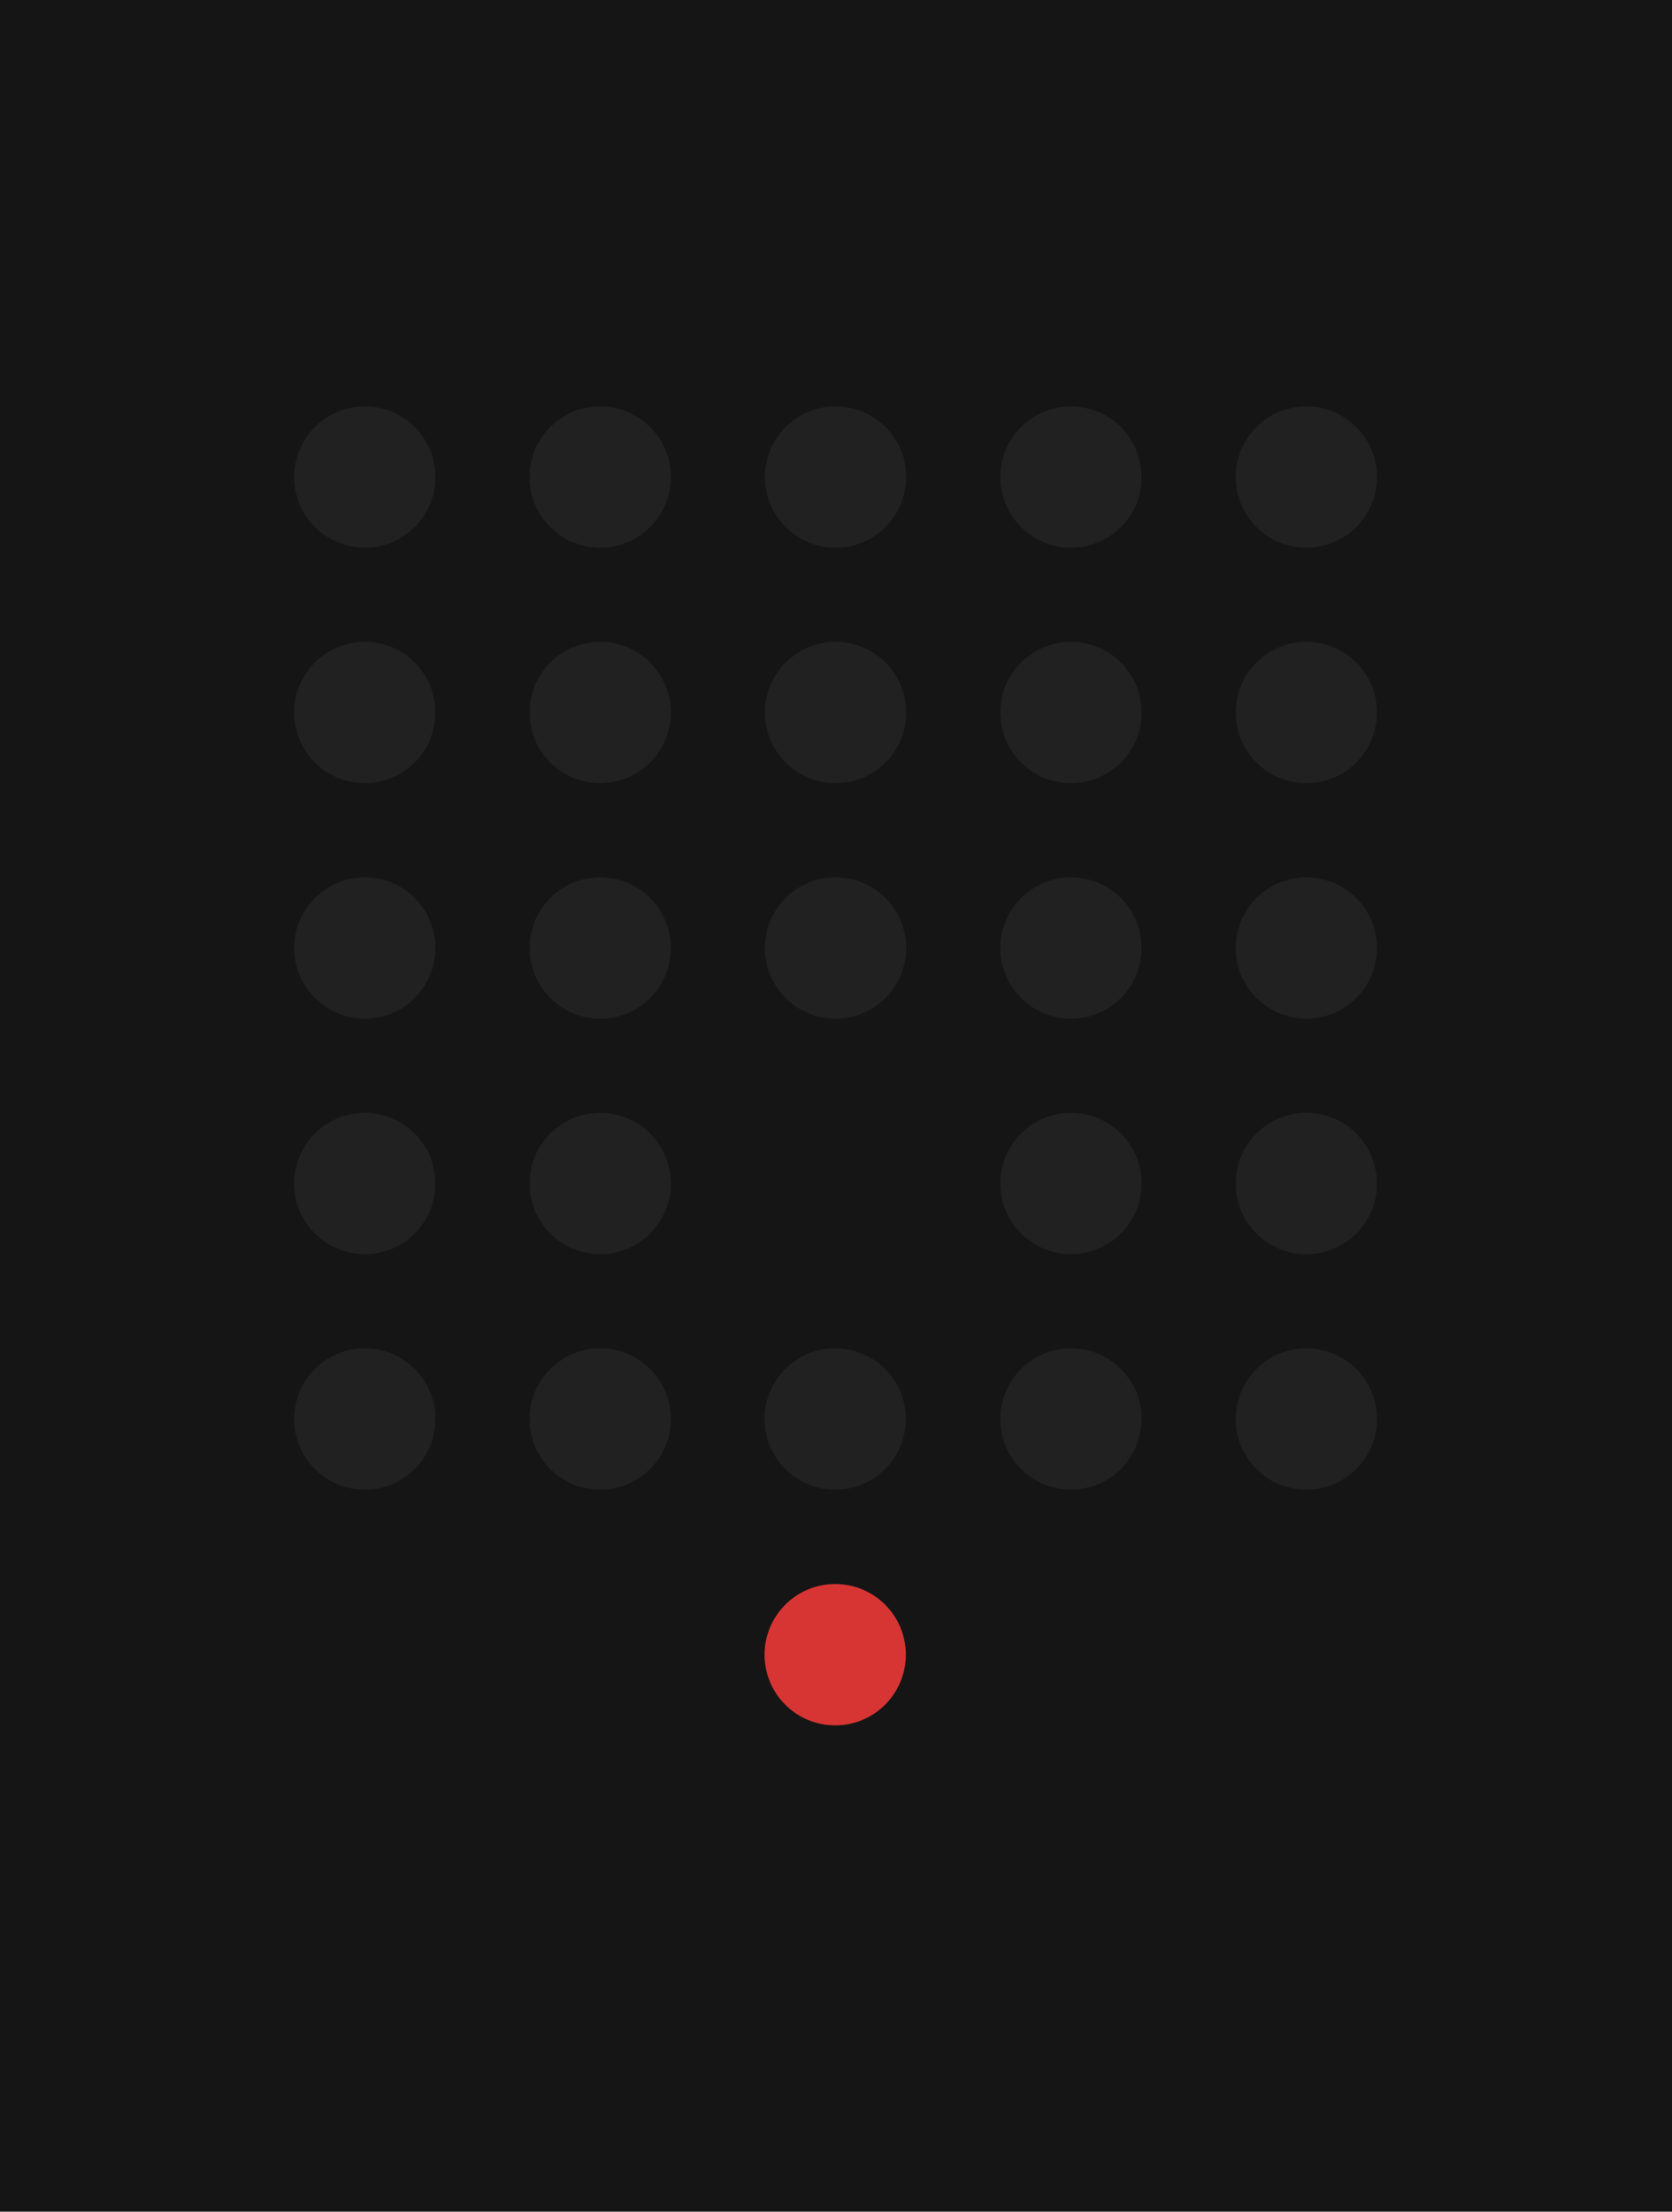 <svg width="1080" height="1428" viewBox="0 0 1080 1428" fill="none" xmlns="http://www.w3.org/2000/svg">
<g clip-path="url(#clip0_49_722)">
<rect width="1080" height="1428" fill="#151515"/>
<rect width="1080" height="1080" transform="translate(0 148)" fill="#151515"/>
<circle cx="235.63" cy="916.185" r="45.63" transform="rotate(-90 235.63 916.185)" fill="#212121"/>
<circle cx="387.676" cy="916.185" r="45.63" transform="rotate(-90 387.676 916.185)" fill="#212121"/>
<circle cx="539.481" cy="916.185" r="45.63" transform="rotate(-90 539.481 916.185)" fill="#212121"/>
<circle cx="691.768" cy="916.185" r="45.63" transform="rotate(-90 691.768 916.185)" fill="#212121"/>
<circle cx="843.814" cy="916.185" r="45.63" transform="rotate(-90 843.814 916.185)" fill="#212121"/>
<circle cx="235.63" cy="764.135" r="45.63" transform="rotate(-90 235.63 764.135)" fill="#212121"/>
<circle cx="387.676" cy="764.135" r="45.63" transform="rotate(-90 387.676 764.135)" fill="#212121"/>
<circle cx="691.768" cy="764.135" r="45.63" transform="rotate(-90 691.768 764.135)" fill="#212121"/>
<circle cx="539.481" cy="1068.37" r="45.63" transform="rotate(-90 539.481 1068.37)" fill="#D73534"/>
<circle cx="843.814" cy="764.135" r="45.63" transform="rotate(-90 843.814 764.135)" fill="#212121"/>
<circle cx="235.63" cy="612.089" r="45.63" transform="rotate(-90 235.63 612.089)" fill="#212121"/>
<circle cx="387.676" cy="612.089" r="45.63" transform="rotate(-90 387.676 612.089)" fill="#212121"/>
<circle cx="539.722" cy="612.089" r="45.63" transform="rotate(-90 539.722 612.089)" fill="#212121"/>
<circle cx="691.768" cy="612.089" r="45.63" transform="rotate(-90 691.768 612.089)" fill="#212121"/>
<circle cx="843.814" cy="612.089" r="45.63" transform="rotate(-90 843.814 612.089)" fill="#212121"/>
<circle cx="235.63" cy="460.042" r="45.63" transform="rotate(-90 235.63 460.042)" fill="#212121"/>
<circle cx="387.676" cy="460.042" r="45.63" transform="rotate(-90 387.676 460.042)" fill="#212121"/>
<circle cx="539.722" cy="460.042" r="45.63" transform="rotate(-90 539.722 460.042)" fill="#212121"/>
<circle cx="691.768" cy="460.042" r="45.63" transform="rotate(-90 691.768 460.042)" fill="#212121"/>
<circle cx="843.814" cy="460.042" r="45.63" transform="rotate(-90 843.814 460.042)" fill="#212121"/>
<circle cx="235.63" cy="307.999" r="45.63" transform="rotate(-90 235.63 307.999)" fill="#212121"/>
<circle cx="387.676" cy="307.999" r="45.63" transform="rotate(-90 387.676 307.999)" fill="#212121"/>
<circle cx="539.722" cy="307.999" r="45.63" transform="rotate(-90 539.722 307.999)" fill="#212121"/>
<circle cx="691.768" cy="307.999" r="45.63" transform="rotate(-90 691.768 307.999)" fill="#212121"/>
<circle cx="843.814" cy="307.999" r="45.63" transform="rotate(-90 843.814 307.999)" fill="#212121"/>
</g>
<defs>
<clipPath id="clip0_49_722">
<rect width="1080" height="1428" fill="white"/>
</clipPath>
</defs>
</svg>
